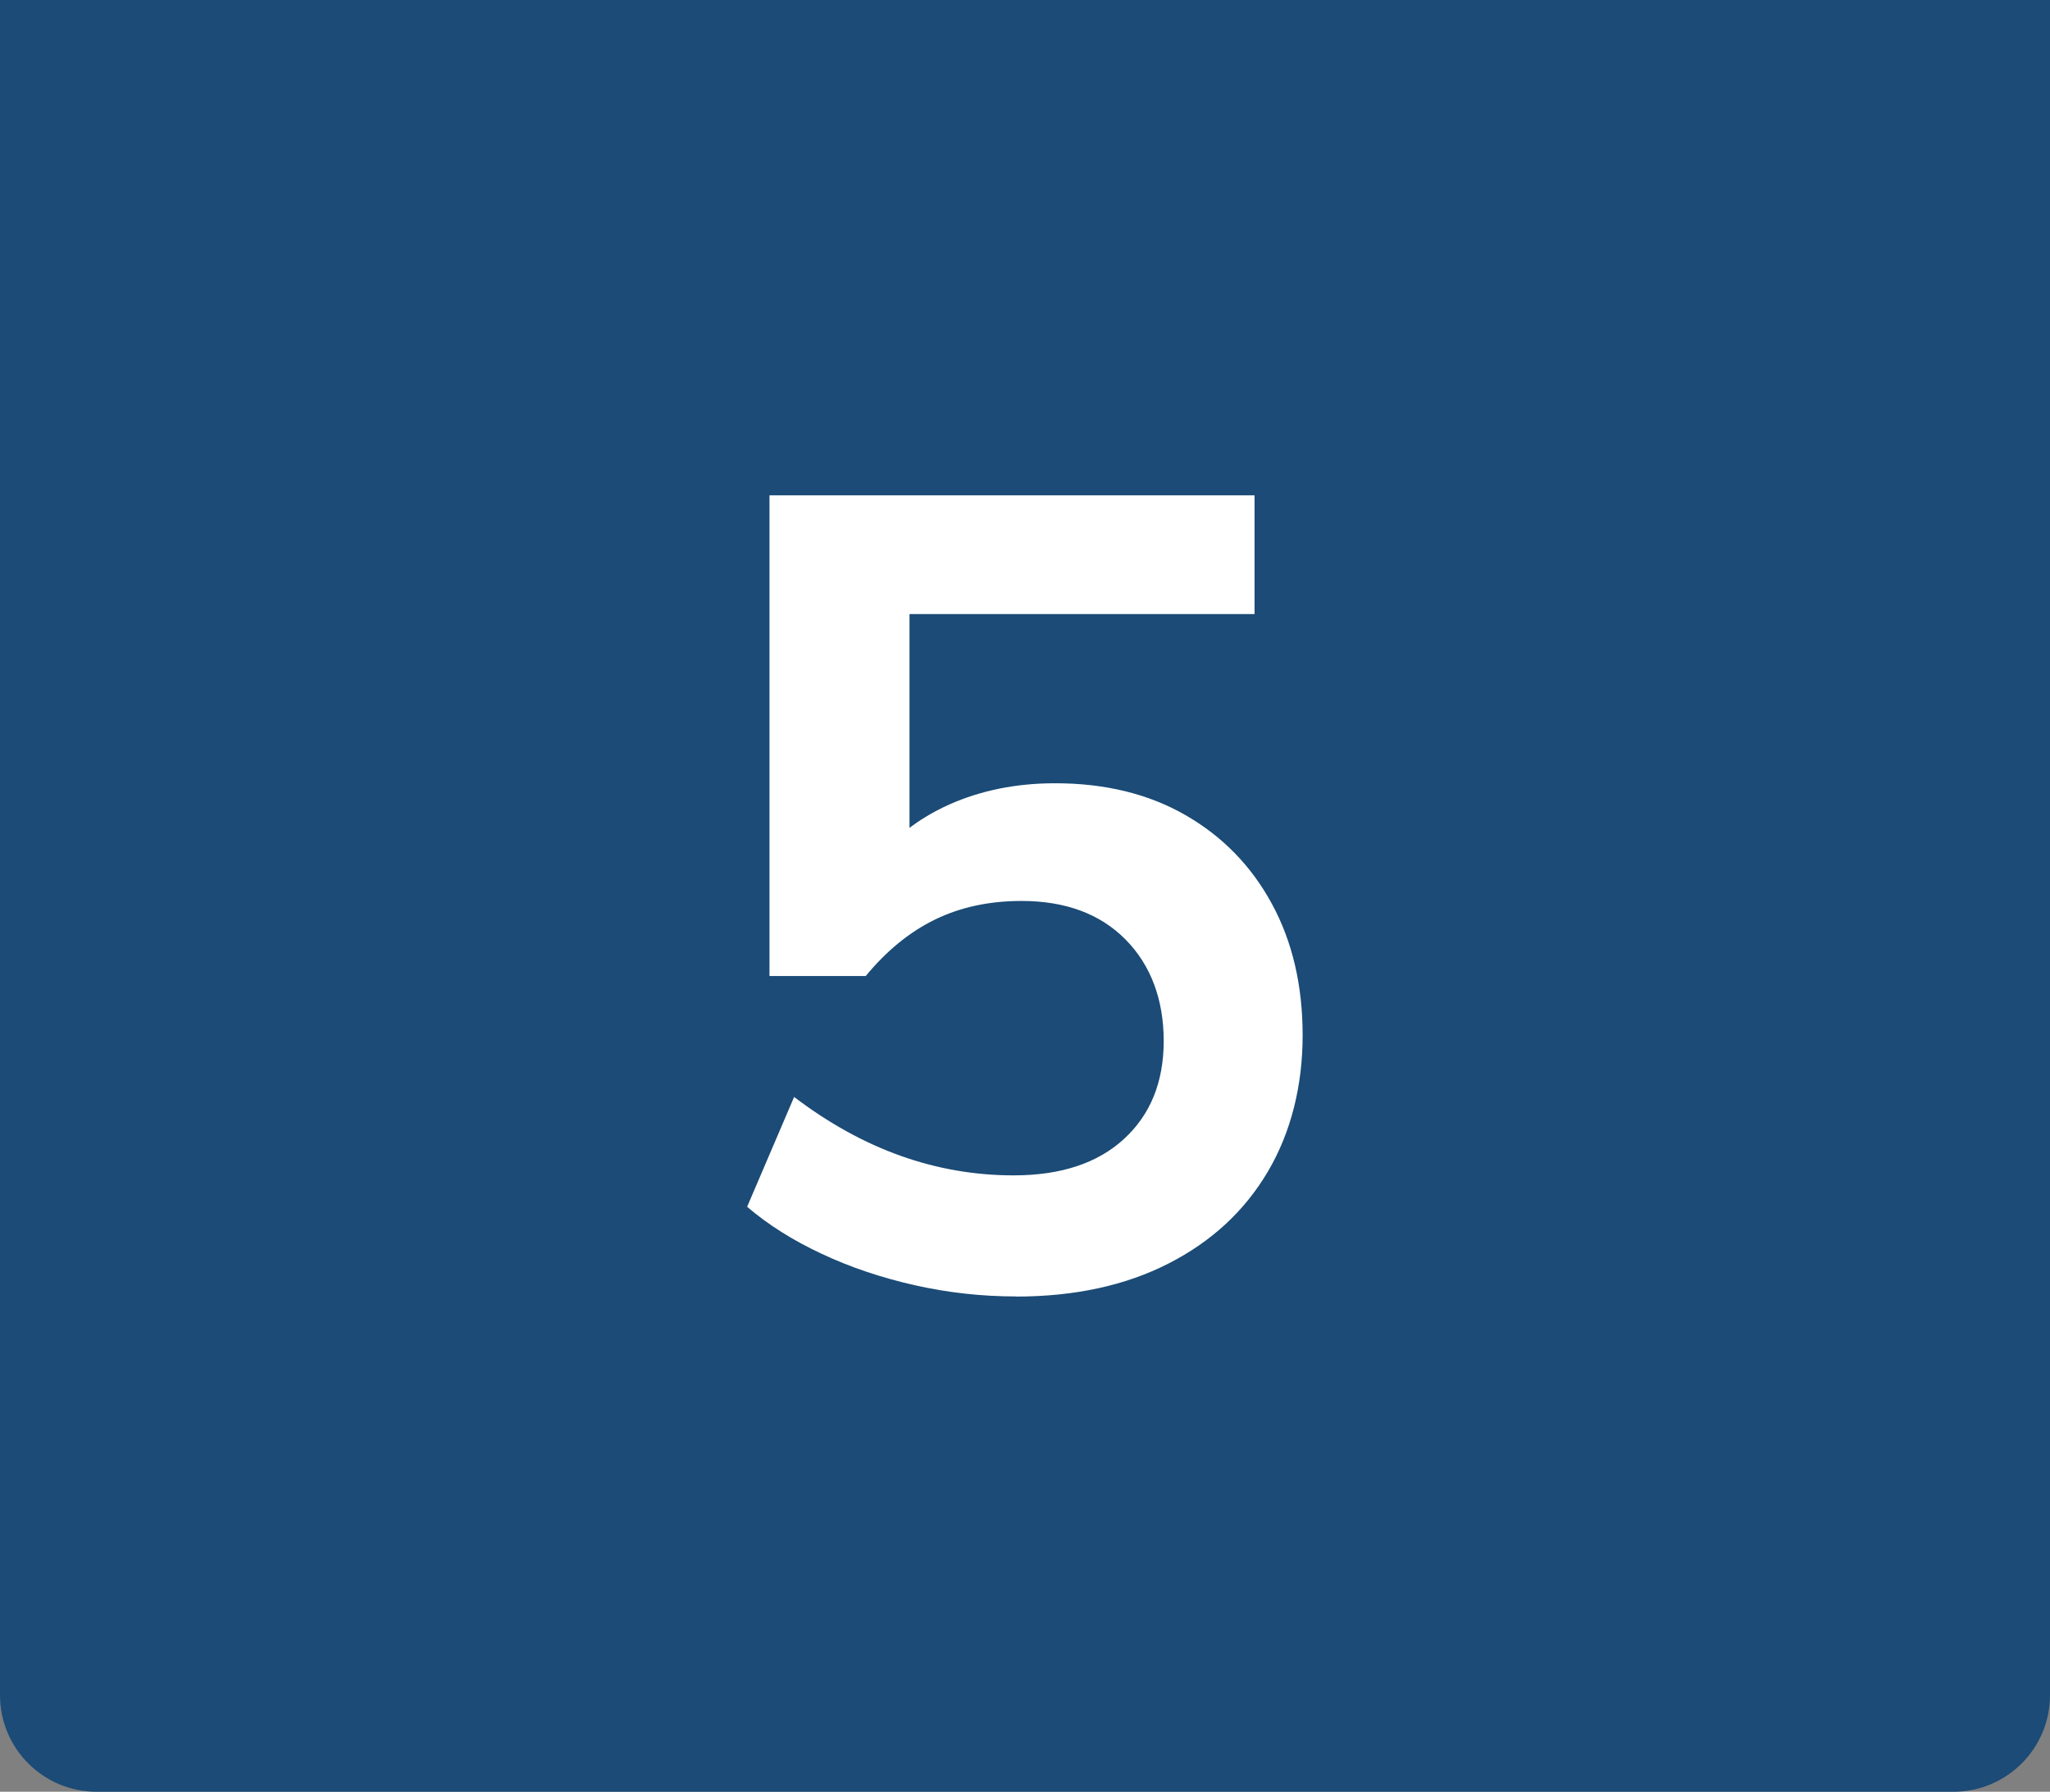 <svg xmlns="http://www.w3.org/2000/svg" id="Ebene_1" data-name="Ebene 1" viewBox="0 0 169.68 148.28"><rect x="0" y="0" width="169.68" height="148.28" fill="#808080" stroke="none"/><defs><style>      .cls-1 {        fill: #fff;      }      .cls-2 {        fill: #1b4b76;      }    </style></defs><path class="cls-2" d="M0,0h169.68v140.28c0,4.42-3.58,8-8,8H8c-4.42,0-8-3.58-8-8V0h0Z"></path><path class="cls-1" d="M84.1,107.29c-2.84,0-5.64-.31-8.39-.93-2.75-.62-5.32-1.48-7.7-2.6-2.38-1.11-4.44-2.41-6.17-3.89l3.89-9.09c2.84,2.16,5.78,3.79,8.81,4.87,3.03,1.08,6.15,1.62,9.36,1.62,3.89,0,6.94-1,9.13-3.01,2.19-2.01,3.29-4.71,3.29-8.11s-1.05-6.26-3.15-8.39c-2.1-2.13-4.98-3.2-8.62-3.2-2.66,0-5.04.51-7.14,1.53-2.1,1.02-4.02,2.58-5.75,4.68h-7.97v-39.78h40.15v9.83h-28.56v20.77h-3.06c1.61-2.16,3.72-3.83,6.35-5.01,2.63-1.17,5.55-1.76,8.76-1.76,4.14,0,7.74.88,10.8,2.64,3.06,1.76,5.44,4.2,7.14,7.33,1.7,3.12,2.55,6.75,2.55,10.9s-.96,8.02-2.88,11.27c-1.92,3.25-4.65,5.78-8.21,7.6-3.56,1.82-7.77,2.74-12.66,2.74Z"></path></svg>